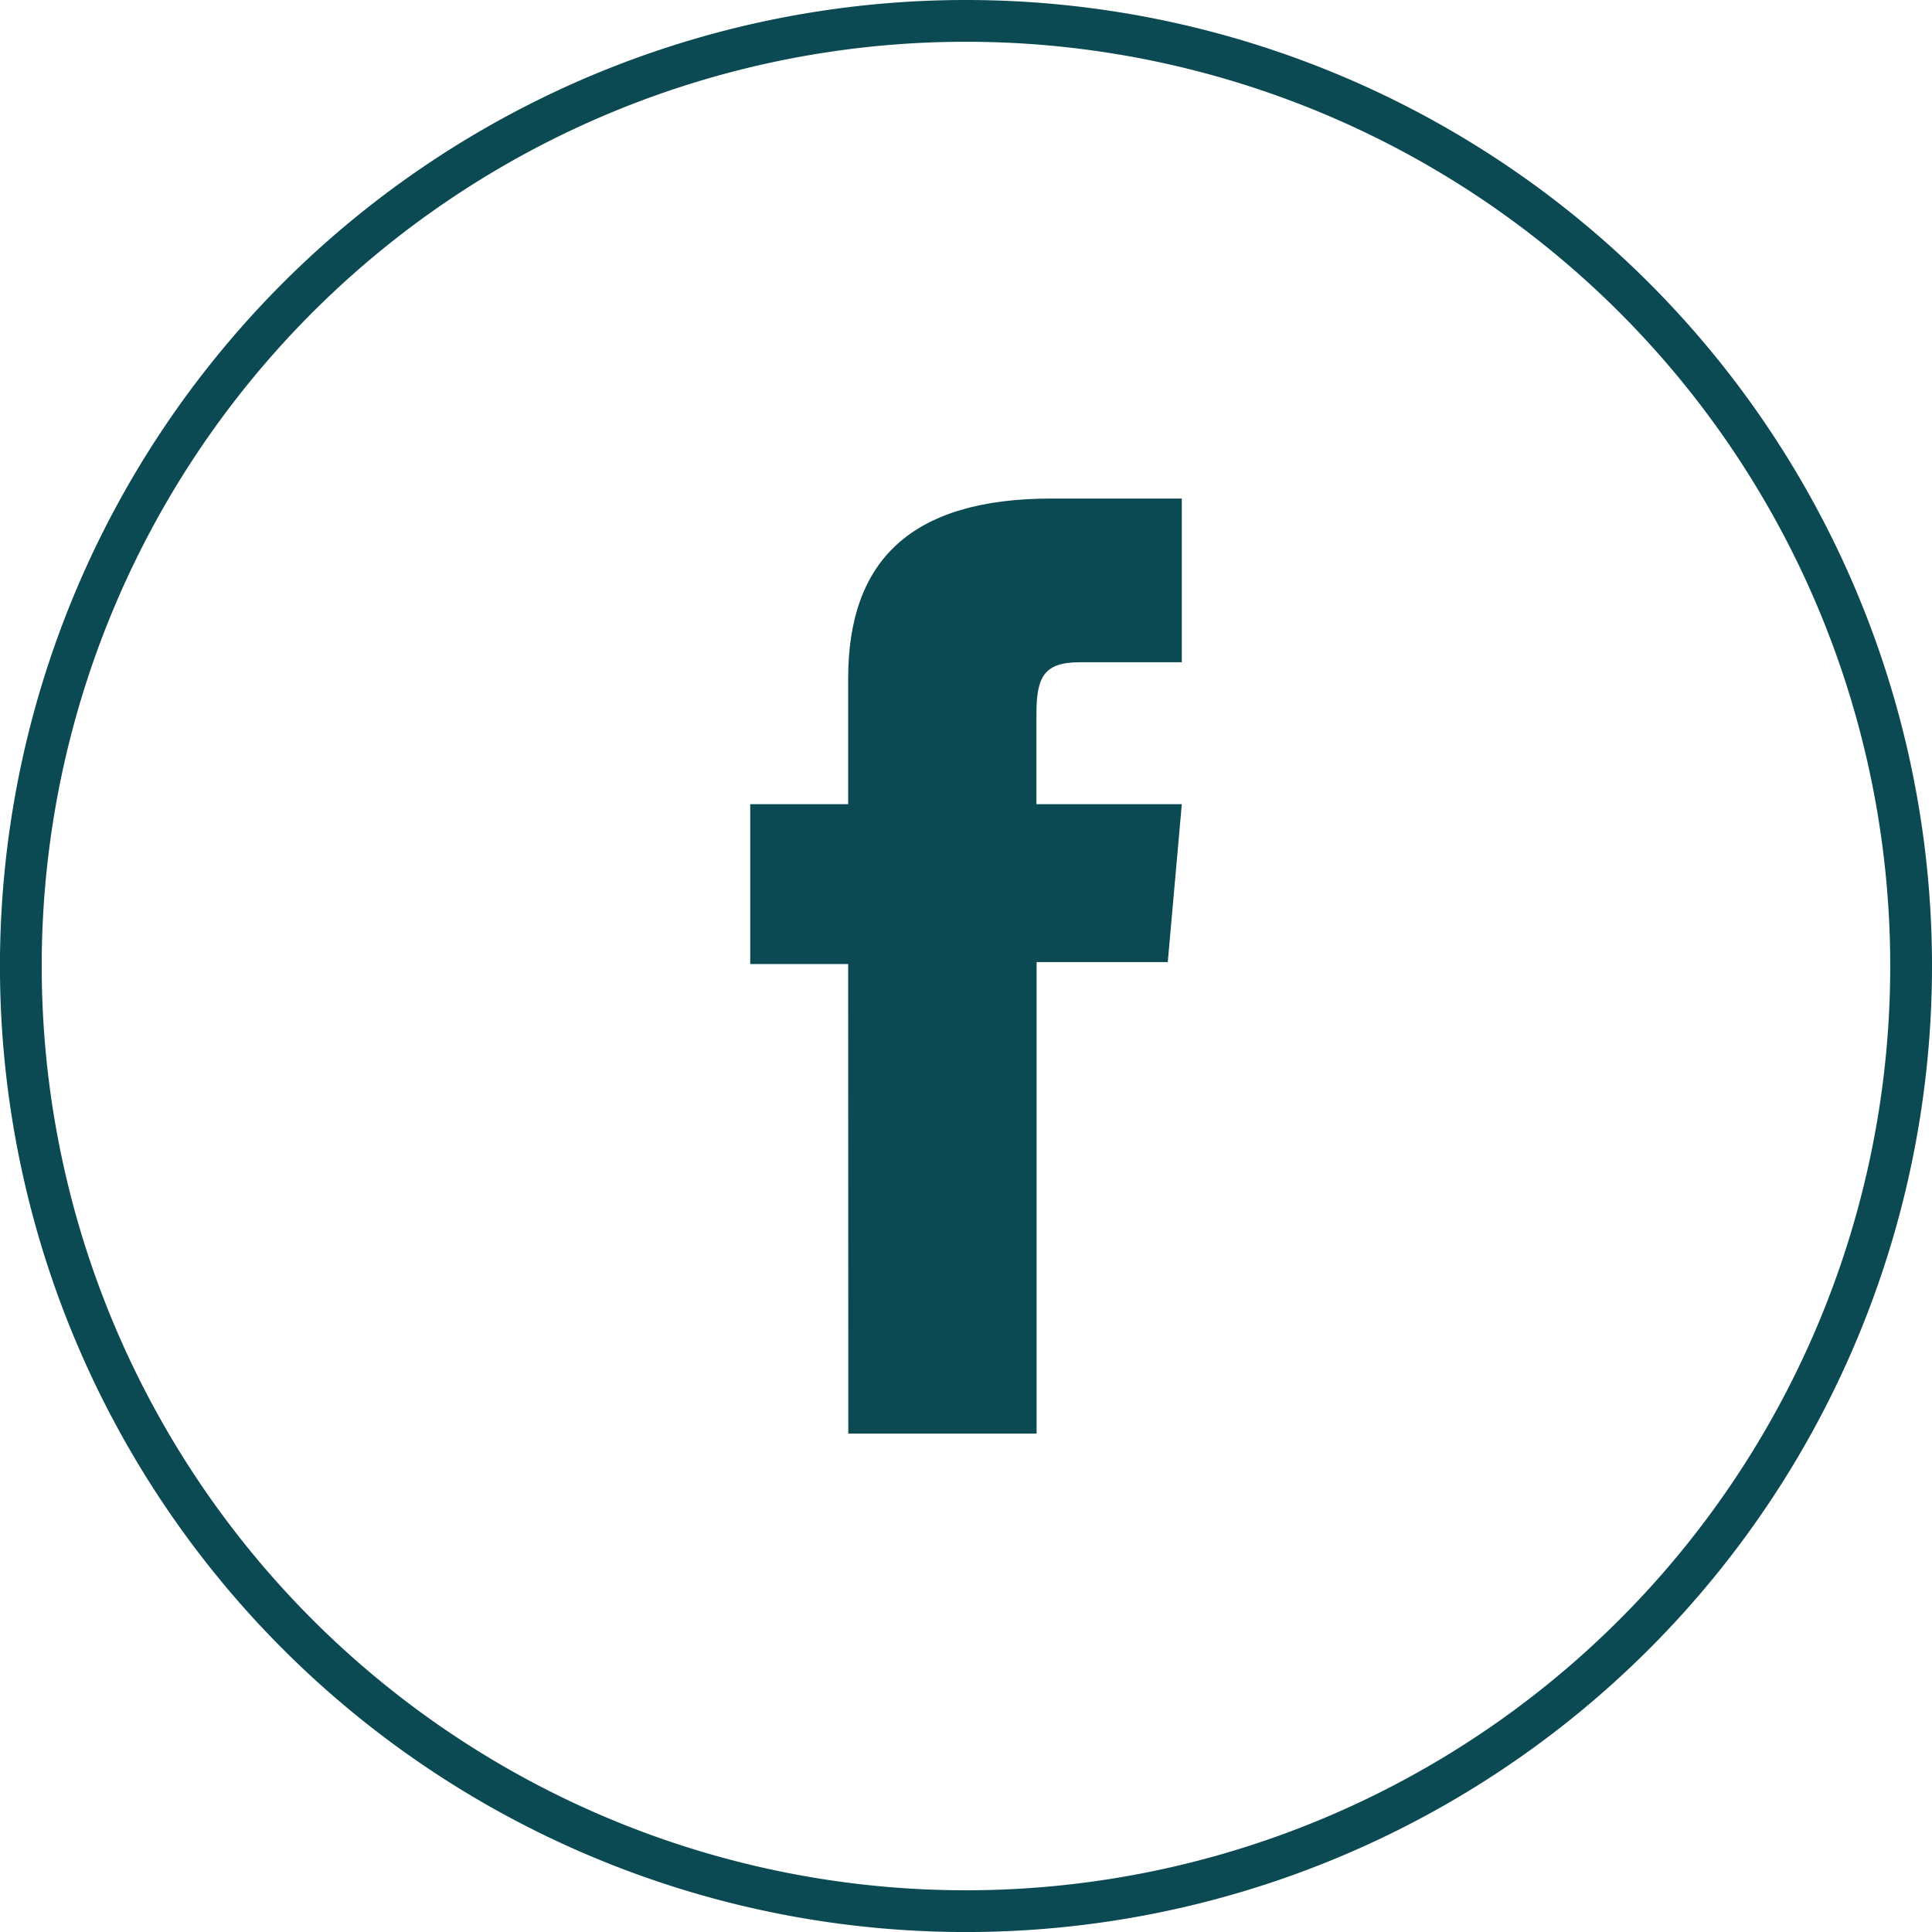 <svg xmlns="http://www.w3.org/2000/svg" width="46.263" height="46.264" viewBox="0 0 46.263 46.264">
  <g id="Group_8682" data-name="Group 8682" transform="translate(-2070.646 -926.798)">
    <path id="Path_48497" data-name="Path 48497" d="M123.032,28.077A22.632,22.632,0,1,1,100.4,5.445,22.632,22.632,0,0,1,123.032,28.077Z" transform="translate(1993.377 921.853)" fill="none" stroke="#0b4953" stroke-miterlimit="10" stroke-width="1"/>
    <path id="Path_48498" data-name="Path 48498" d="M105.15,44.227h4.509V32.937H112.8l.336-3.781h-3.481V27c0-.892.179-1.243,1.041-1.243h2.44V21.837h-3.122c-3.355,0-4.867,1.477-4.867,4.306v3.013h-2.345v3.828h2.345Z" transform="translate(1985.809 916.899)" fill="#0b4953"/>
  </g>
</svg>
